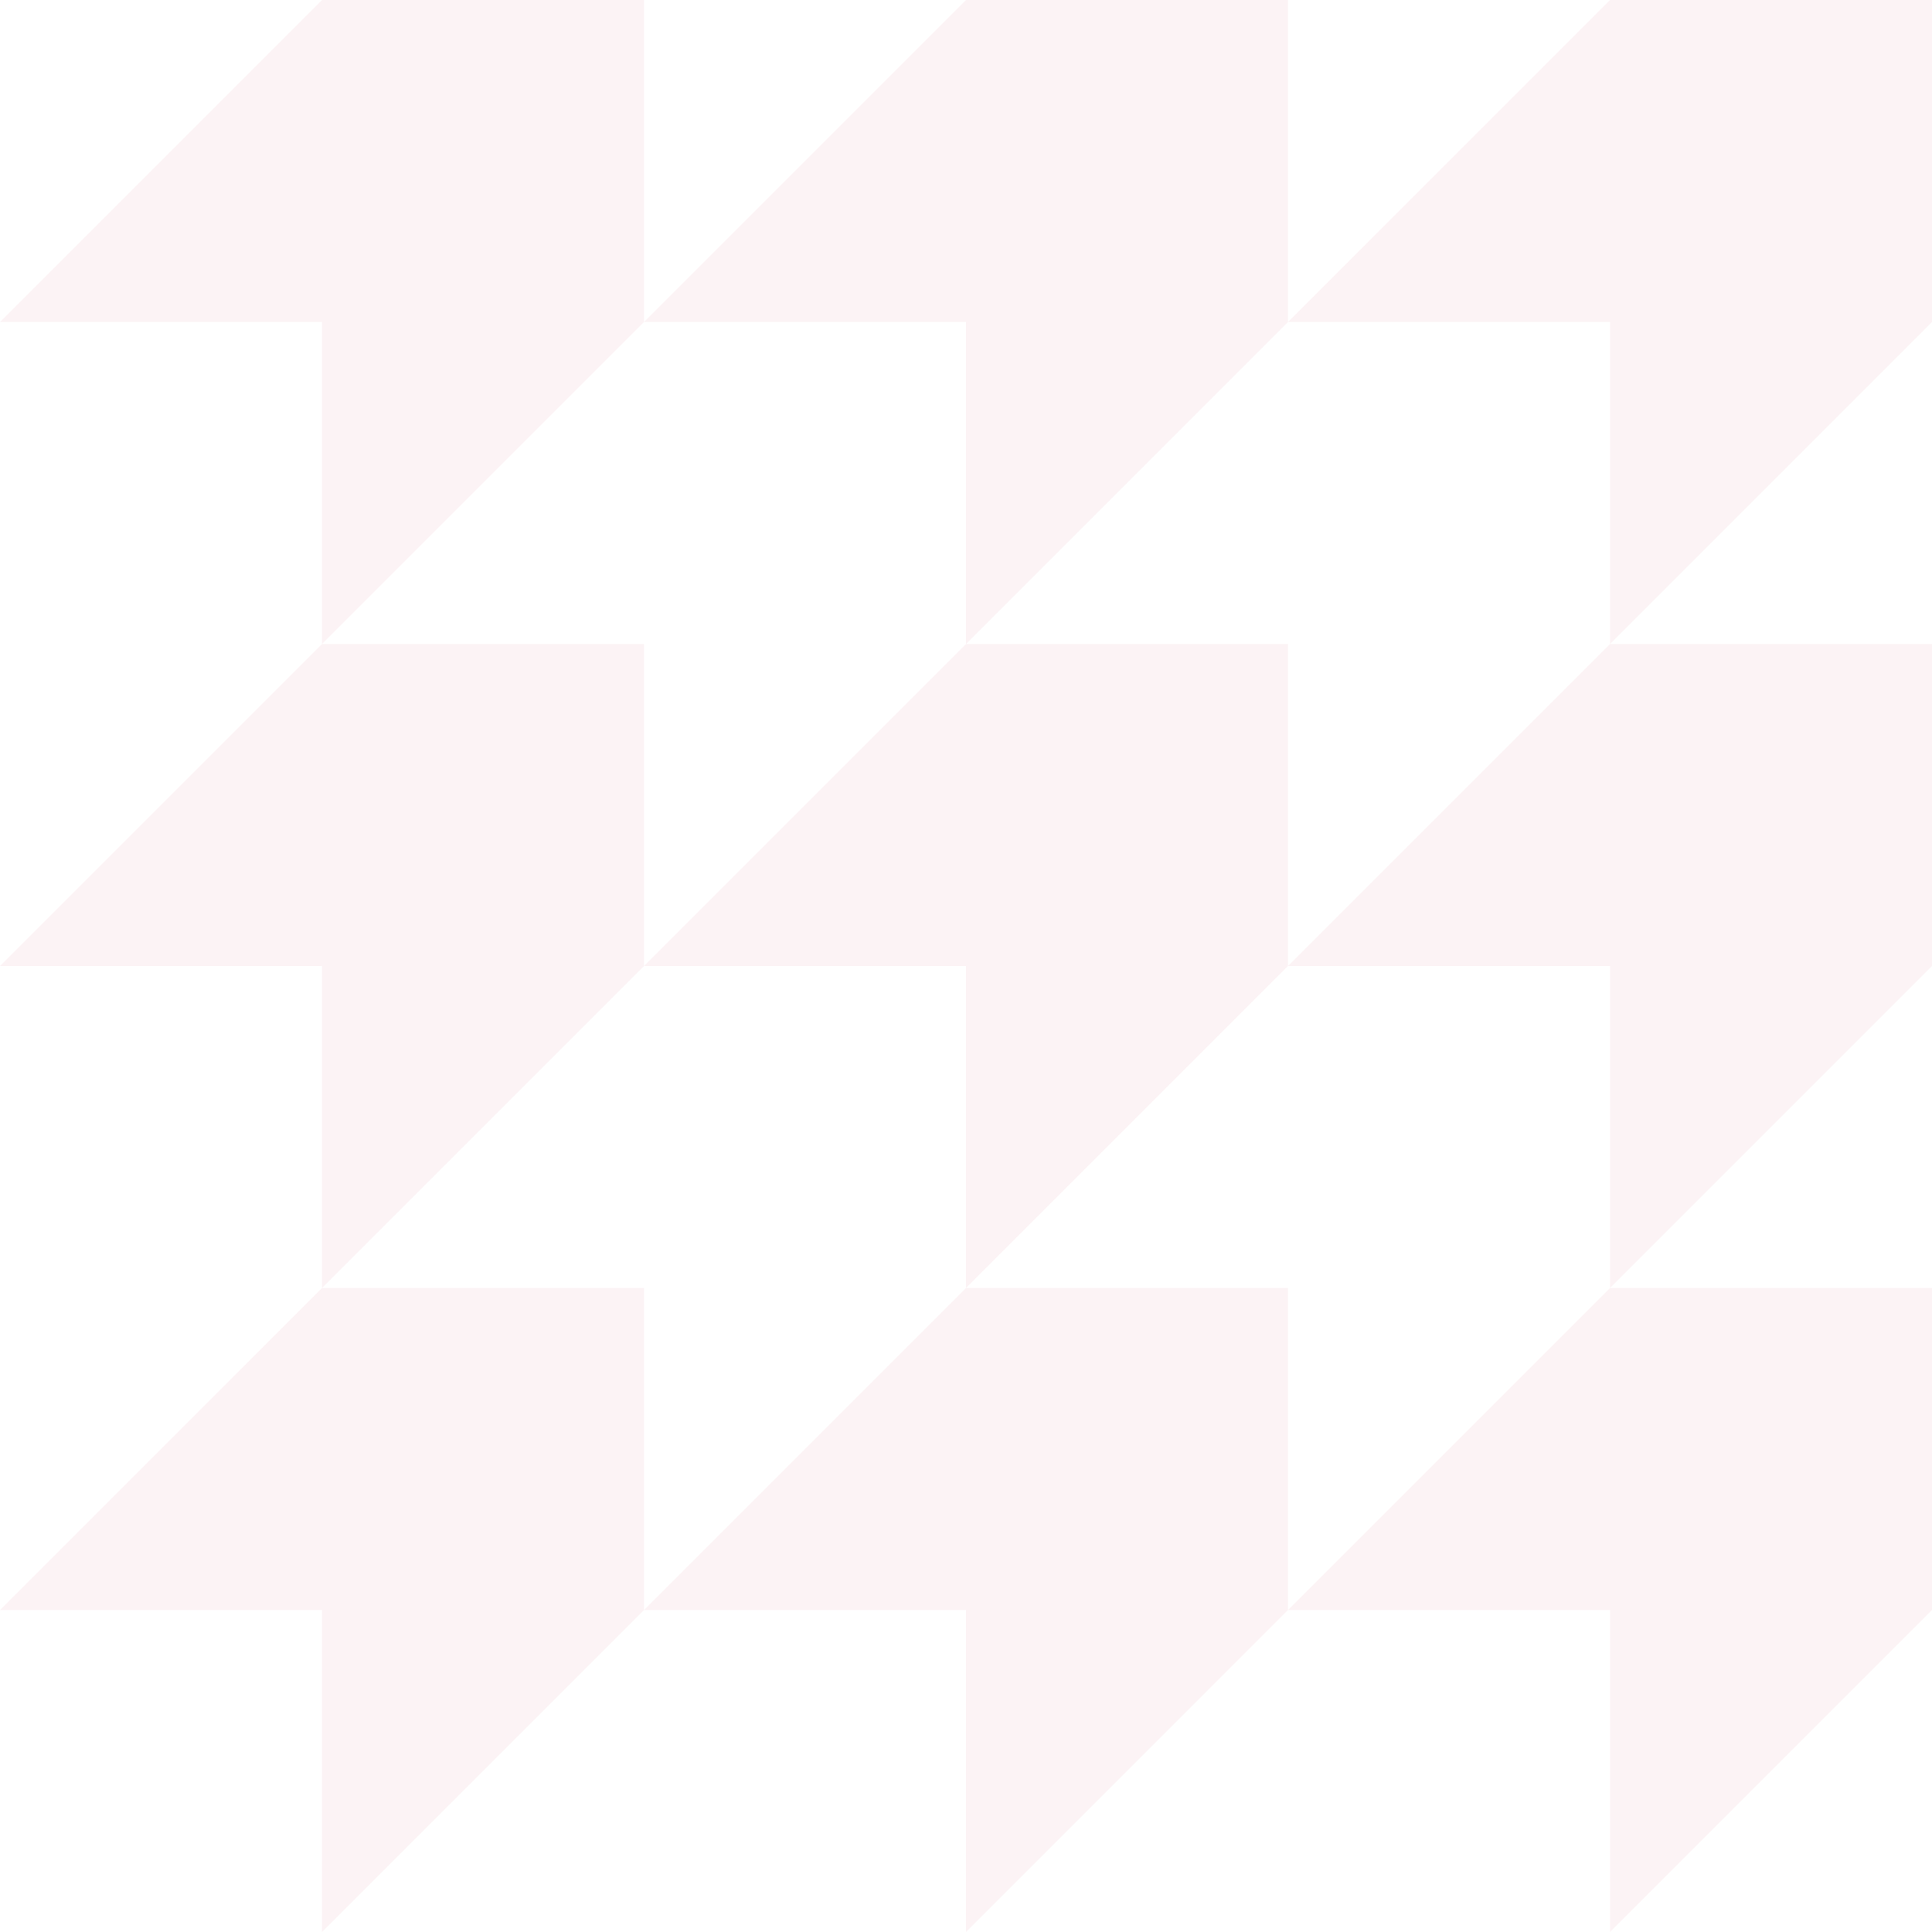 <svg xmlns="http://www.w3.org/2000/svg" width="361.418" height="361.417"><defs><clipPath id="clip-path"><path id="Rectangle_362" data-name="Rectangle 362" fill="#e28193" d="M0 0h361.418v361.418H0z"/></clipPath></defs><g id="Groupe_4650" data-name="Groupe 4650" opacity=".096"><g id="Groupe_4450" data-name="Groupe 4450" clip-path="url(#clip-path)" fill="#e28193"><path id="Tracé_55299" data-name="Tracé 55299" d="M60.236 0L0 60.236h60.236v60.236l60.236-60.236V0z"/><path id="Tracé_55300" data-name="Tracé 55300" d="M139.416 0L79.18 60.236h60.236v60.236l60.236-60.236V0z" transform="translate(41.293)"/><path id="Tracé_55301" data-name="Tracé 55301" d="M218.6 0l-60.24 60.236h60.24v60.236l60.236-60.236V0z" transform="translate(82.585)"/><path id="Tracé_55302" data-name="Tracé 55302" d="M60.236 79.18L0 139.416h60.236v60.236l60.236-60.236V79.18z" transform="translate(0 41.293)"/><path id="Tracé_55303" data-name="Tracé 55303" d="M139.416 79.18L79.18 139.416h60.236v60.236l60.236-60.236V79.18z" transform="translate(41.293 41.293)"/><path id="Tracé_55304" data-name="Tracé 55304" d="M218.6 79.18l-60.24 60.236h60.24v60.236l60.236-60.236V79.18z" transform="translate(82.585 41.293)"/><path id="Tracé_55305" data-name="Tracé 55305" d="M60.236 158.36L0 218.6h60.236v60.236l60.237-60.236v-60.24z" transform="translate(0 82.585)"/><path id="Tracé_55306" data-name="Tracé 55306" d="M139.416 158.36L79.18 218.6h60.236v60.236l60.237-60.236v-60.24z" transform="translate(41.293 82.585)"/><path id="Tracé_55307" data-name="Tracé 55307" d="M218.6 158.36l-60.24 60.24h60.24v60.236l60.233-60.236v-60.24z" transform="translate(82.585 82.585)"/></g></g></svg>